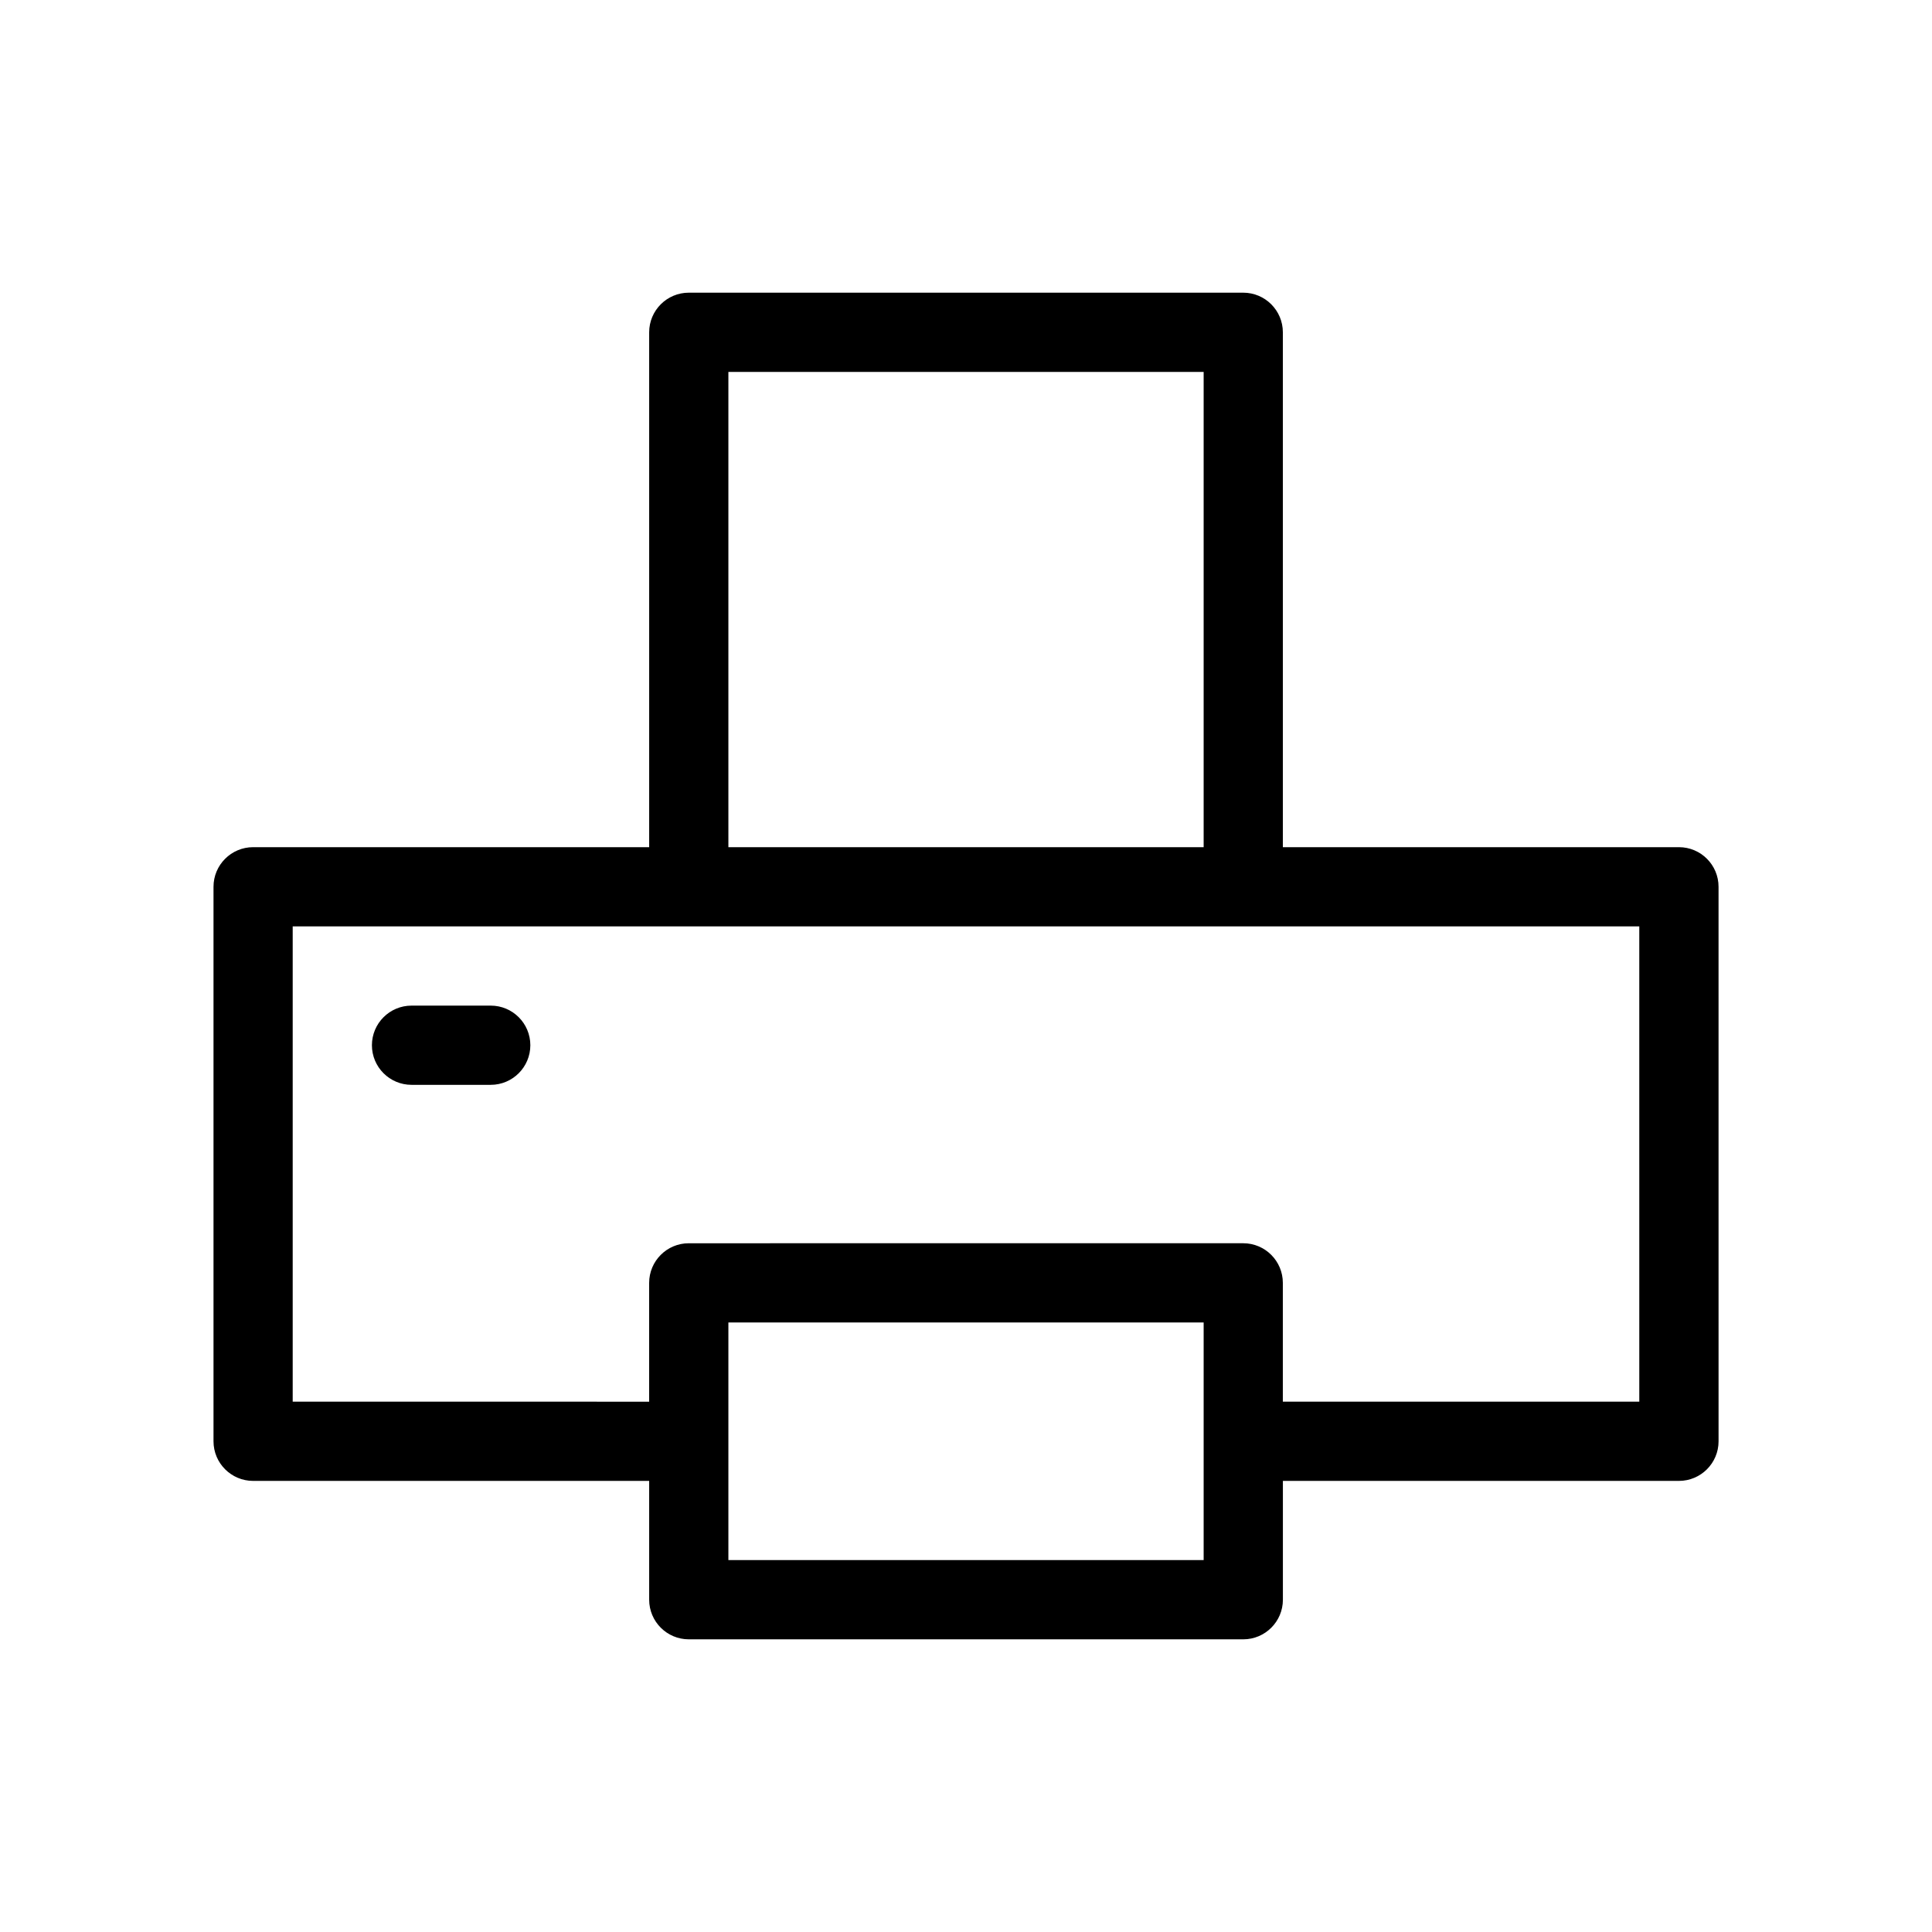 <?xml version="1.0" encoding="UTF-8"?>
<!-- Uploaded to: ICON Repo, www.svgrepo.com, Generator: ICON Repo Mixer Tools -->
<svg fill="#000000" width="800px" height="800px" version="1.1" viewBox="144 144 512 512" xmlns="http://www.w3.org/2000/svg">
 <g>
  <path d="m588.93 368.51h-104.96v-136.45c0-5.793-4.703-10.496-10.496-10.496h-146.94c-5.793 0-10.496 4.703-10.496 10.496v136.45h-104.96c-5.793 0-10.496 4.703-10.496 10.496v146.95c0 5.793 4.703 10.496 10.496 10.496h104.96v31.488c0 5.793 4.703 10.496 10.496 10.496h146.95c5.793 0 10.496-4.703 10.496-10.496v-31.488h104.96c5.793 0 10.496-4.703 10.496-10.496l-0.004-146.95c0-5.797-4.699-10.496-10.496-10.496zm-251.9-125.95h125.95v125.95h-125.95zm125.95 314.88h-125.95v-62.977h125.95zm115.45-41.984h-94.465v-31.488c0-5.793-4.703-10.496-10.496-10.496l-146.94 0.004c-5.793 0-10.496 4.703-10.496 10.496v31.488l-94.465-0.004v-125.95h356.86z"/>
  <path d="m274.05 410.5h-20.992c-5.793 0-10.496 4.703-10.496 10.496 0 5.793 4.703 10.496 10.496 10.496h20.992c5.793 0 10.496-4.703 10.496-10.496 0-5.797-4.703-10.496-10.496-10.496z"/>
 </g>
</svg>